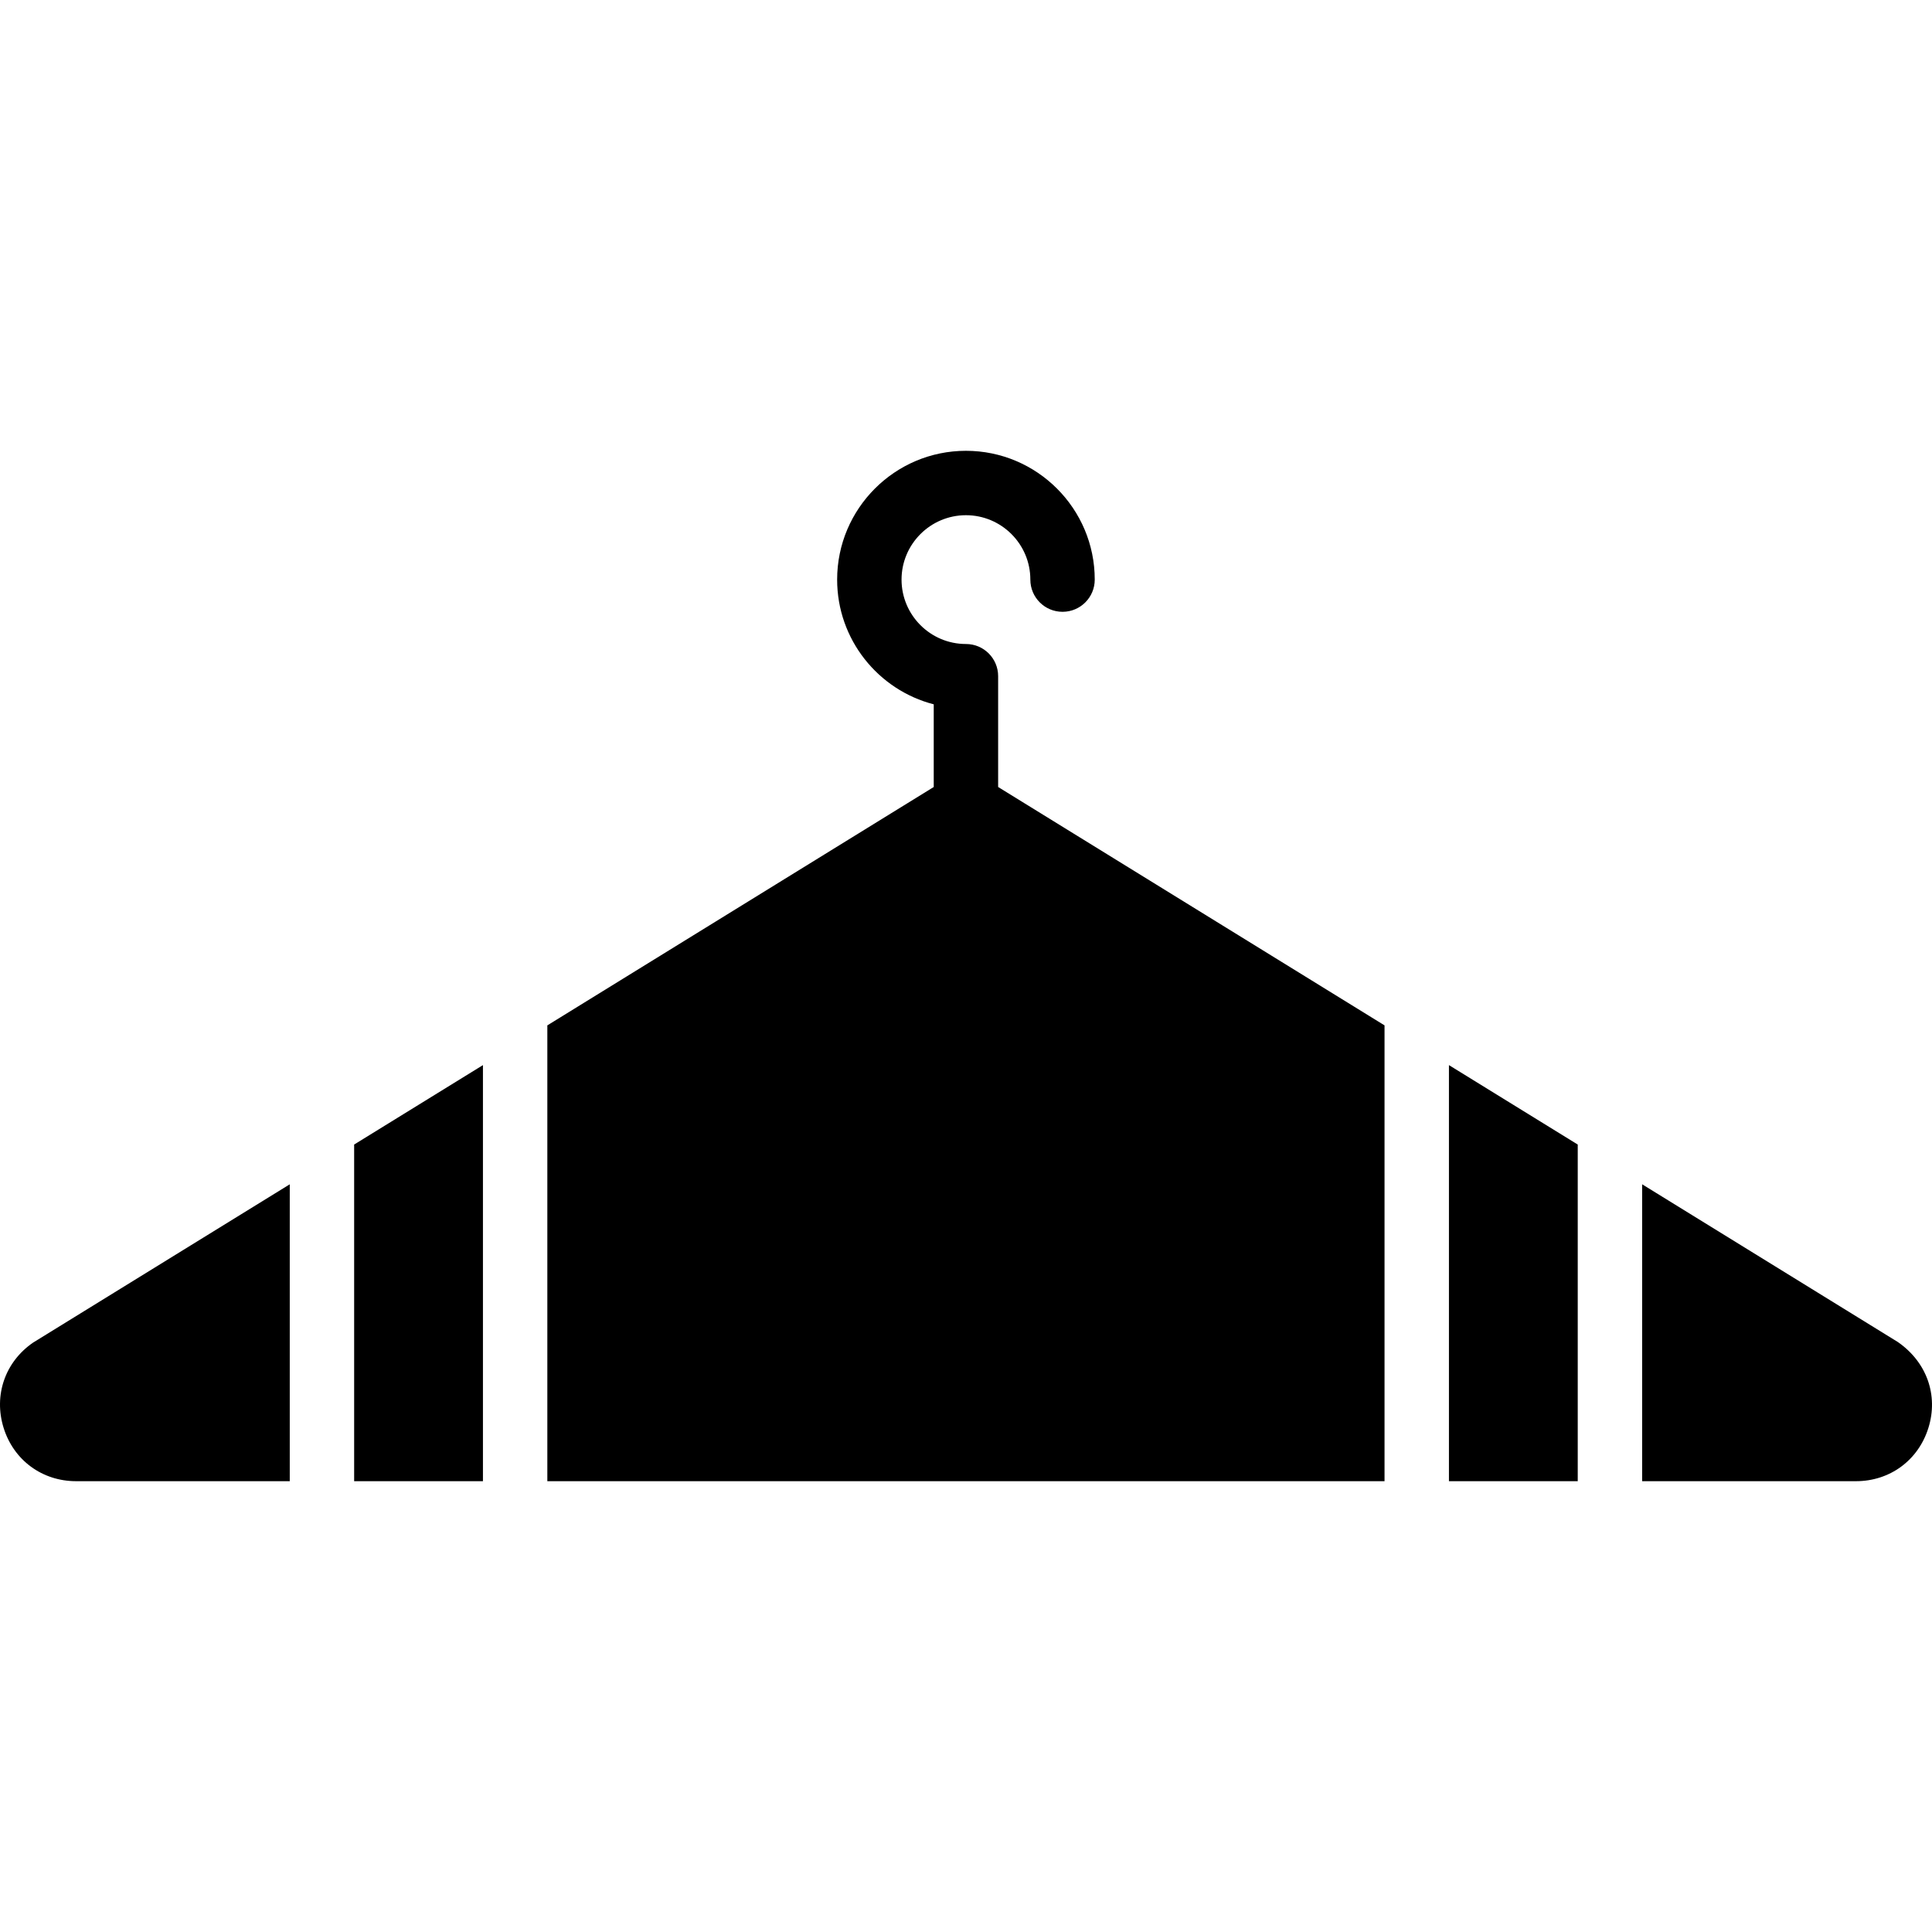 <?xml version="1.0" encoding="iso-8859-1"?>
<!-- Uploaded to: SVG Repo, www.svgrepo.com, Generator: SVG Repo Mixer Tools -->
<svg fill="#000000" height="800px" width="800px" version="1.1" id="Layer_1" xmlns="http://www.w3.org/2000/svg" xmlns:xlink="http://www.w3.org/1999/xlink" 
	 viewBox="0 0 503.609 503.609" xml:space="preserve">
<g>
	<g>
		<g>
			<path d="M260.183,176.264c0-4.642-3.752-8.393-8.393-8.393c-9.258,0-16.787-7.529-16.787-16.787
				c0-9.258,7.529-16.787,16.787-16.787c9.258,0,16.787,7.529,16.787,16.787c0,4.642,3.752,8.393,8.393,8.393
				c4.642,0,8.393-3.752,8.393-8.393c0-18.516-15.058-33.574-33.574-33.574s-33.574,15.058-33.574,33.574
				c0,15.612,10.71,28.781,25.18,32.508v21.554l-100.721,62.137V386.1h218.229V267.282l-100.721-62.137V176.264z"/>
			<polygon points="377.691,386.1 411.265,386.1 411.265,298.346 377.691,277.64 			"/>
			<path d="M494.666,349.796l-66.619-41.094v77.396h55.741c8.847,0,16.258-5.456,18.885-13.9
				C505.309,363.755,502.296,355.059,494.666,349.796z"/>
			<polygon points="92.314,386.1 125.888,386.1 125.888,277.64 92.314,298.346 			"/>
			<path d="M0.937,372.182c2.627,8.452,10.055,13.916,18.91,13.916H75.53V308.71L8.6,349.989
				C1.315,355.017-1.69,363.721,0.937,372.182z"/>
		</g>
	</g>
</g>
</svg>